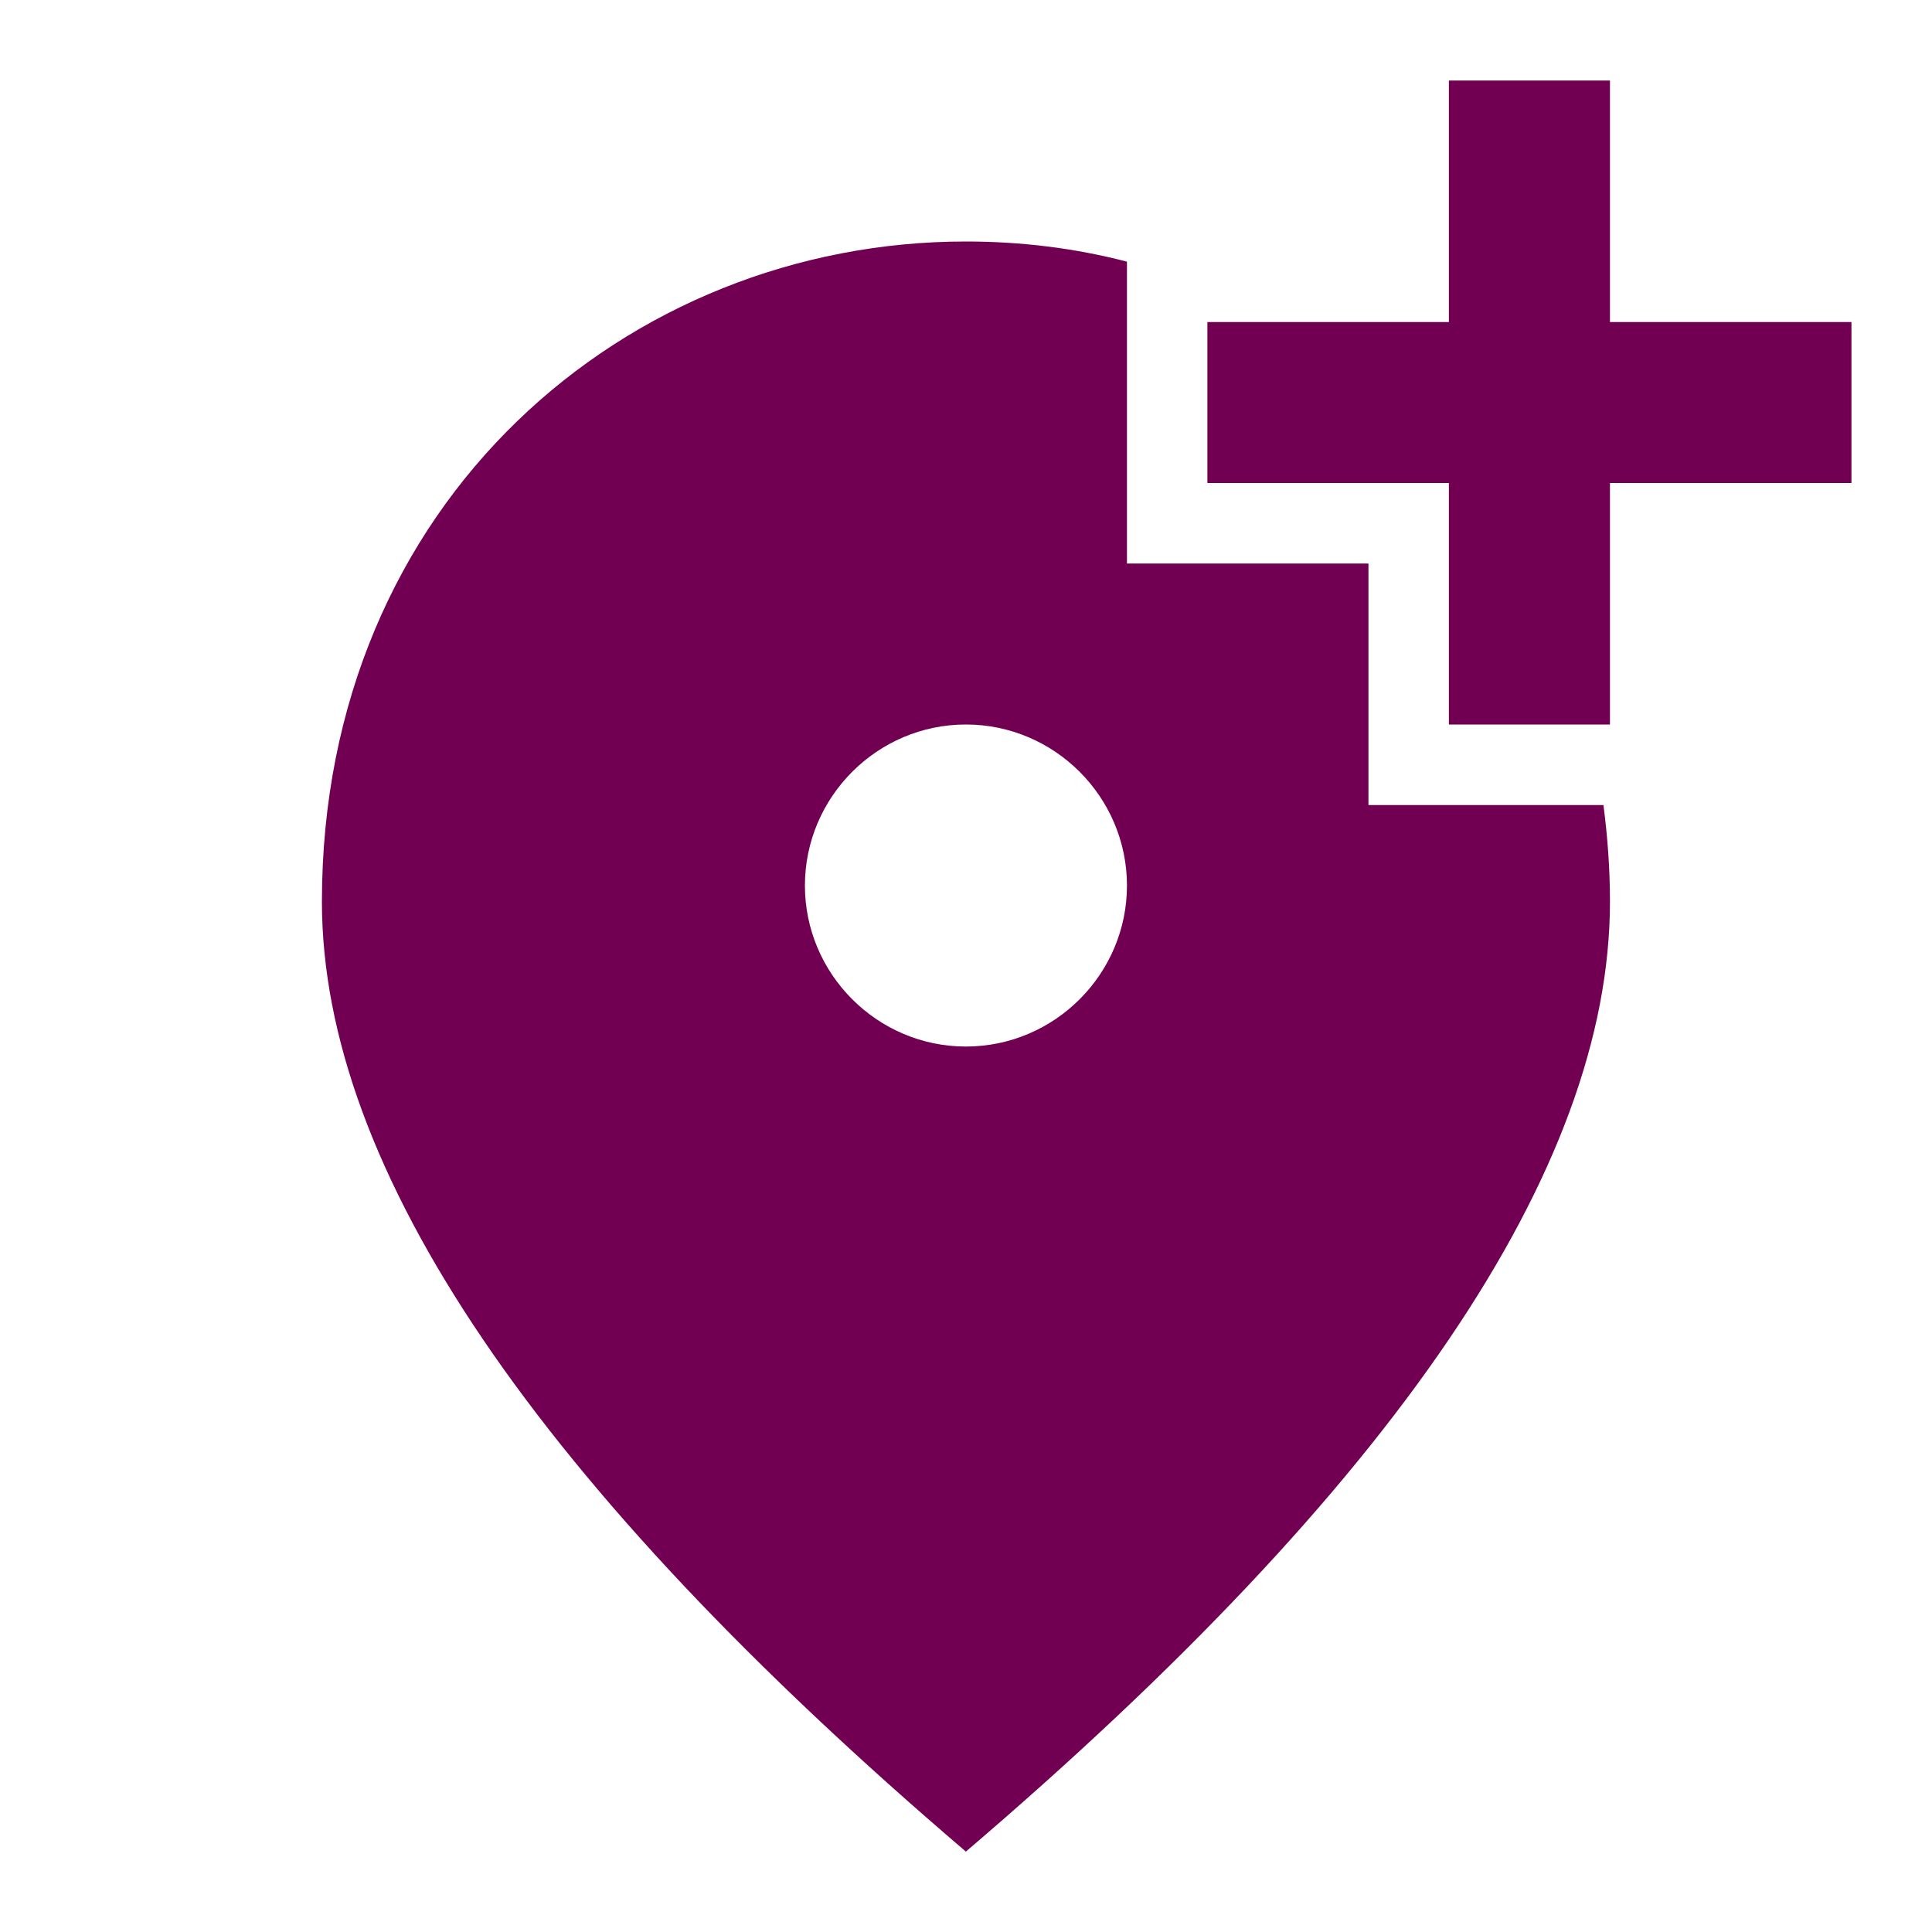 <svg width="16" height="16" viewBox="0 0 16 16" fill="none" xmlns="http://www.w3.org/2000/svg">
<path d="M13.333 0.667V2.667H15.333V4H13.333V6H11.999V4H9.999V2.667H11.999V0.667H13.333ZM7.999 8.667C8.733 8.667 9.333 8.067 9.333 7.334C9.333 6.6 8.733 6 7.999 6C7.266 6 6.666 6.6 6.666 7.334C6.666 8.067 7.266 8.667 7.999 8.667ZM9.333 2.167V4.667H11.333V6.667H13.279C13.313 6.927 13.333 7.194 13.333 7.467C13.333 9.68 11.553 12.3 7.999 15.334C4.446 12.3 2.666 9.68 2.666 7.467C2.666 4.147 5.199 2 7.999 2C8.453 2 8.899 2.054 9.333 2.167Z" fill="#720052"/>
</svg>

